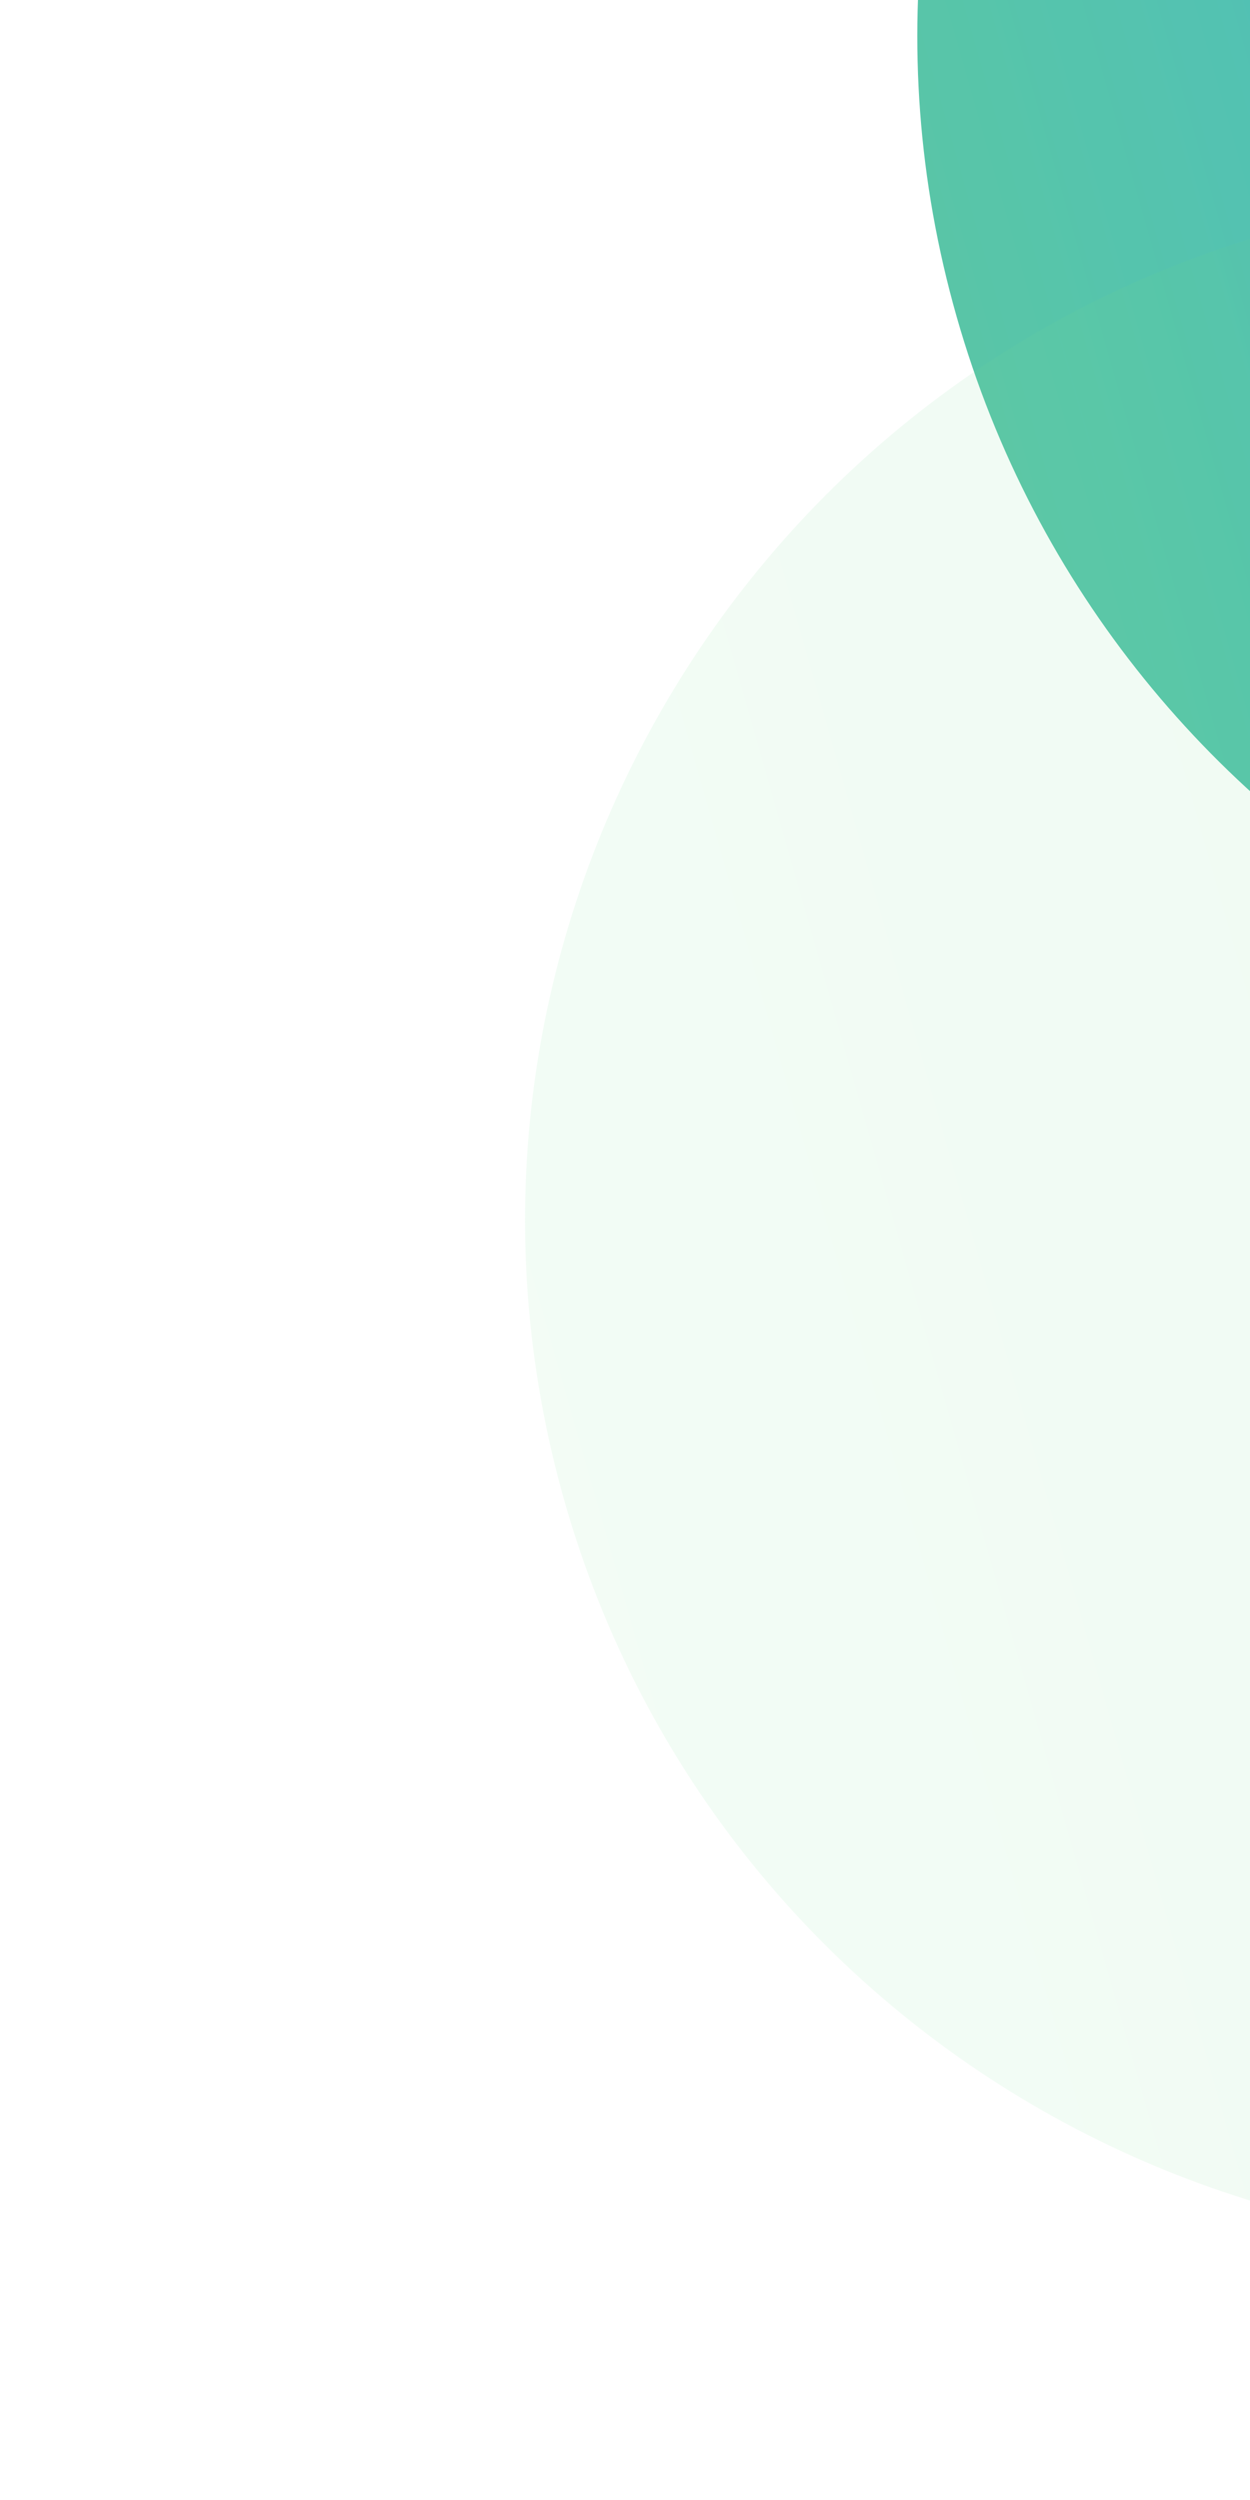 <svg width="203" height="406" viewBox="0 0 203 406" fill="none" xmlns="http://www.w3.org/2000/svg">
<g opacity="0.8" filter="url(#filter0_di_2074_226)">
<path d="M481.692 -44.437C506.933 44.092 455.241 136.432 366.233 161.81C277.225 187.188 184.608 135.993 159.367 47.464C134.125 -41.065 185.818 -133.405 274.826 -158.783C363.833 -184.16 456.451 -132.966 481.692 -44.437Z" fill="url(#paint0_linear_2074_226)"/>
</g>
<g filter="url(#filter1_bii_2074_226)">
<path d="M413.143 152.183C438.384 240.712 386.885 332.997 298.117 358.306C209.349 383.616 116.925 332.366 91.684 243.837C66.443 155.308 117.941 63.024 206.71 37.714C295.478 12.404 387.902 63.654 413.143 152.183Z" fill="url(#paint1_linear_2074_226)" fill-opacity="0.1"/>
</g>
<defs>
<filter id="filter0_di_2074_226" x="90.168" y="-240.081" width="472.722" height="471.19" filterUnits="userSpaceOnUse" color-interpolation-filters="sRGB">
<feFlood flood-opacity="0" result="BackgroundImageFix"/>
<feColorMatrix in="SourceAlpha" type="matrix" values="0 0 0 0 0 0 0 0 0 0 0 0 0 0 0 0 0 0 127 0" result="hardAlpha"/>
<feOffset dx="6" dy="-6"/>
<feGaussianBlur stdDeviation="34.4"/>
<feColorMatrix type="matrix" values="0 0 0 0 0.329 0 0 0 0 0.758 0 0 0 0 0.449 0 0 0 0.2 0"/>
<feBlend mode="normal" in2="BackgroundImageFix" result="effect1_dropShadow_2074_226"/>
<feBlend mode="normal" in="SourceGraphic" in2="effect1_dropShadow_2074_226" result="shape"/>
<feColorMatrix in="SourceAlpha" type="matrix" values="0 0 0 0 0 0 0 0 0 0 0 0 0 0 0 0 0 0 127 0" result="hardAlpha"/>
<feOffset dx="-10" dy="10"/>
<feGaussianBlur stdDeviation="10"/>
<feComposite in2="hardAlpha" operator="arithmetic" k2="-1" k3="1"/>
<feColorMatrix type="matrix" values="0 0 0 0 1 0 0 0 0 1 0 0 0 0 1 0 0 0 0.24 0"/>
<feBlend mode="normal" in2="shape" result="effect2_innerShadow_2074_226"/>
</filter>
<filter id="filter1_bii_2074_226" x="65.269" y="11.248" width="374.288" height="373.523" filterUnits="userSpaceOnUse" color-interpolation-filters="sRGB">
<feFlood flood-opacity="0" result="BackgroundImageFix"/>
<feGaussianBlur in="BackgroundImageFix" stdDeviation="10"/>
<feComposite in2="SourceAlpha" operator="in" result="effect1_backgroundBlur_2074_226"/>
<feBlend mode="normal" in="SourceGraphic" in2="effect1_backgroundBlur_2074_226" result="shape"/>
<feColorMatrix in="SourceAlpha" type="matrix" values="0 0 0 0 0 0 0 0 0 0 0 0 0 0 0 0 0 0 127 0" result="hardAlpha"/>
<feOffset dy="10"/>
<feGaussianBlur stdDeviation="5"/>
<feComposite in2="hardAlpha" operator="arithmetic" k2="-1" k3="1"/>
<feColorMatrix type="matrix" values="0 0 0 0 1 0 0 0 0 1 0 0 0 0 1 0 0 0 0.15 0"/>
<feBlend mode="normal" in2="shape" result="effect2_innerShadow_2074_226"/>
<feColorMatrix in="SourceAlpha" type="matrix" values="0 0 0 0 0 0 0 0 0 0 0 0 0 0 0 0 0 0 127 0" result="hardAlpha"/>
<feOffset dy="-10"/>
<feGaussianBlur stdDeviation="5"/>
<feComposite in2="hardAlpha" operator="arithmetic" k2="-1" k3="1"/>
<feColorMatrix type="matrix" values="0 0 0 0 0.549 0 0 0 0 0.921 0 0 0 0 0.653 0 0 0 0.2 0"/>
<feBlend mode="normal" in2="effect2_innerShadow_2074_226" result="effect3_innerShadow_2074_226"/>
</filter>
<linearGradient id="paint0_linear_2074_226" x1="159.148" y1="157.826" x2="540.078" y2="49.215" gradientUnits="userSpaceOnUse">
<stop stop-color="#33BA89"/>
<stop offset="1" stop-color="#0098ED"/>
</linearGradient>
<linearGradient id="paint1_linear_2074_226" x1="91.544" y1="354.176" x2="471.451" y2="245.858" gradientUnits="userSpaceOnUse">
<stop stop-color="#8CEBA6"/>
<stop offset="1" stop-color="#54C172"/>
</linearGradient>
</defs>
</svg>
